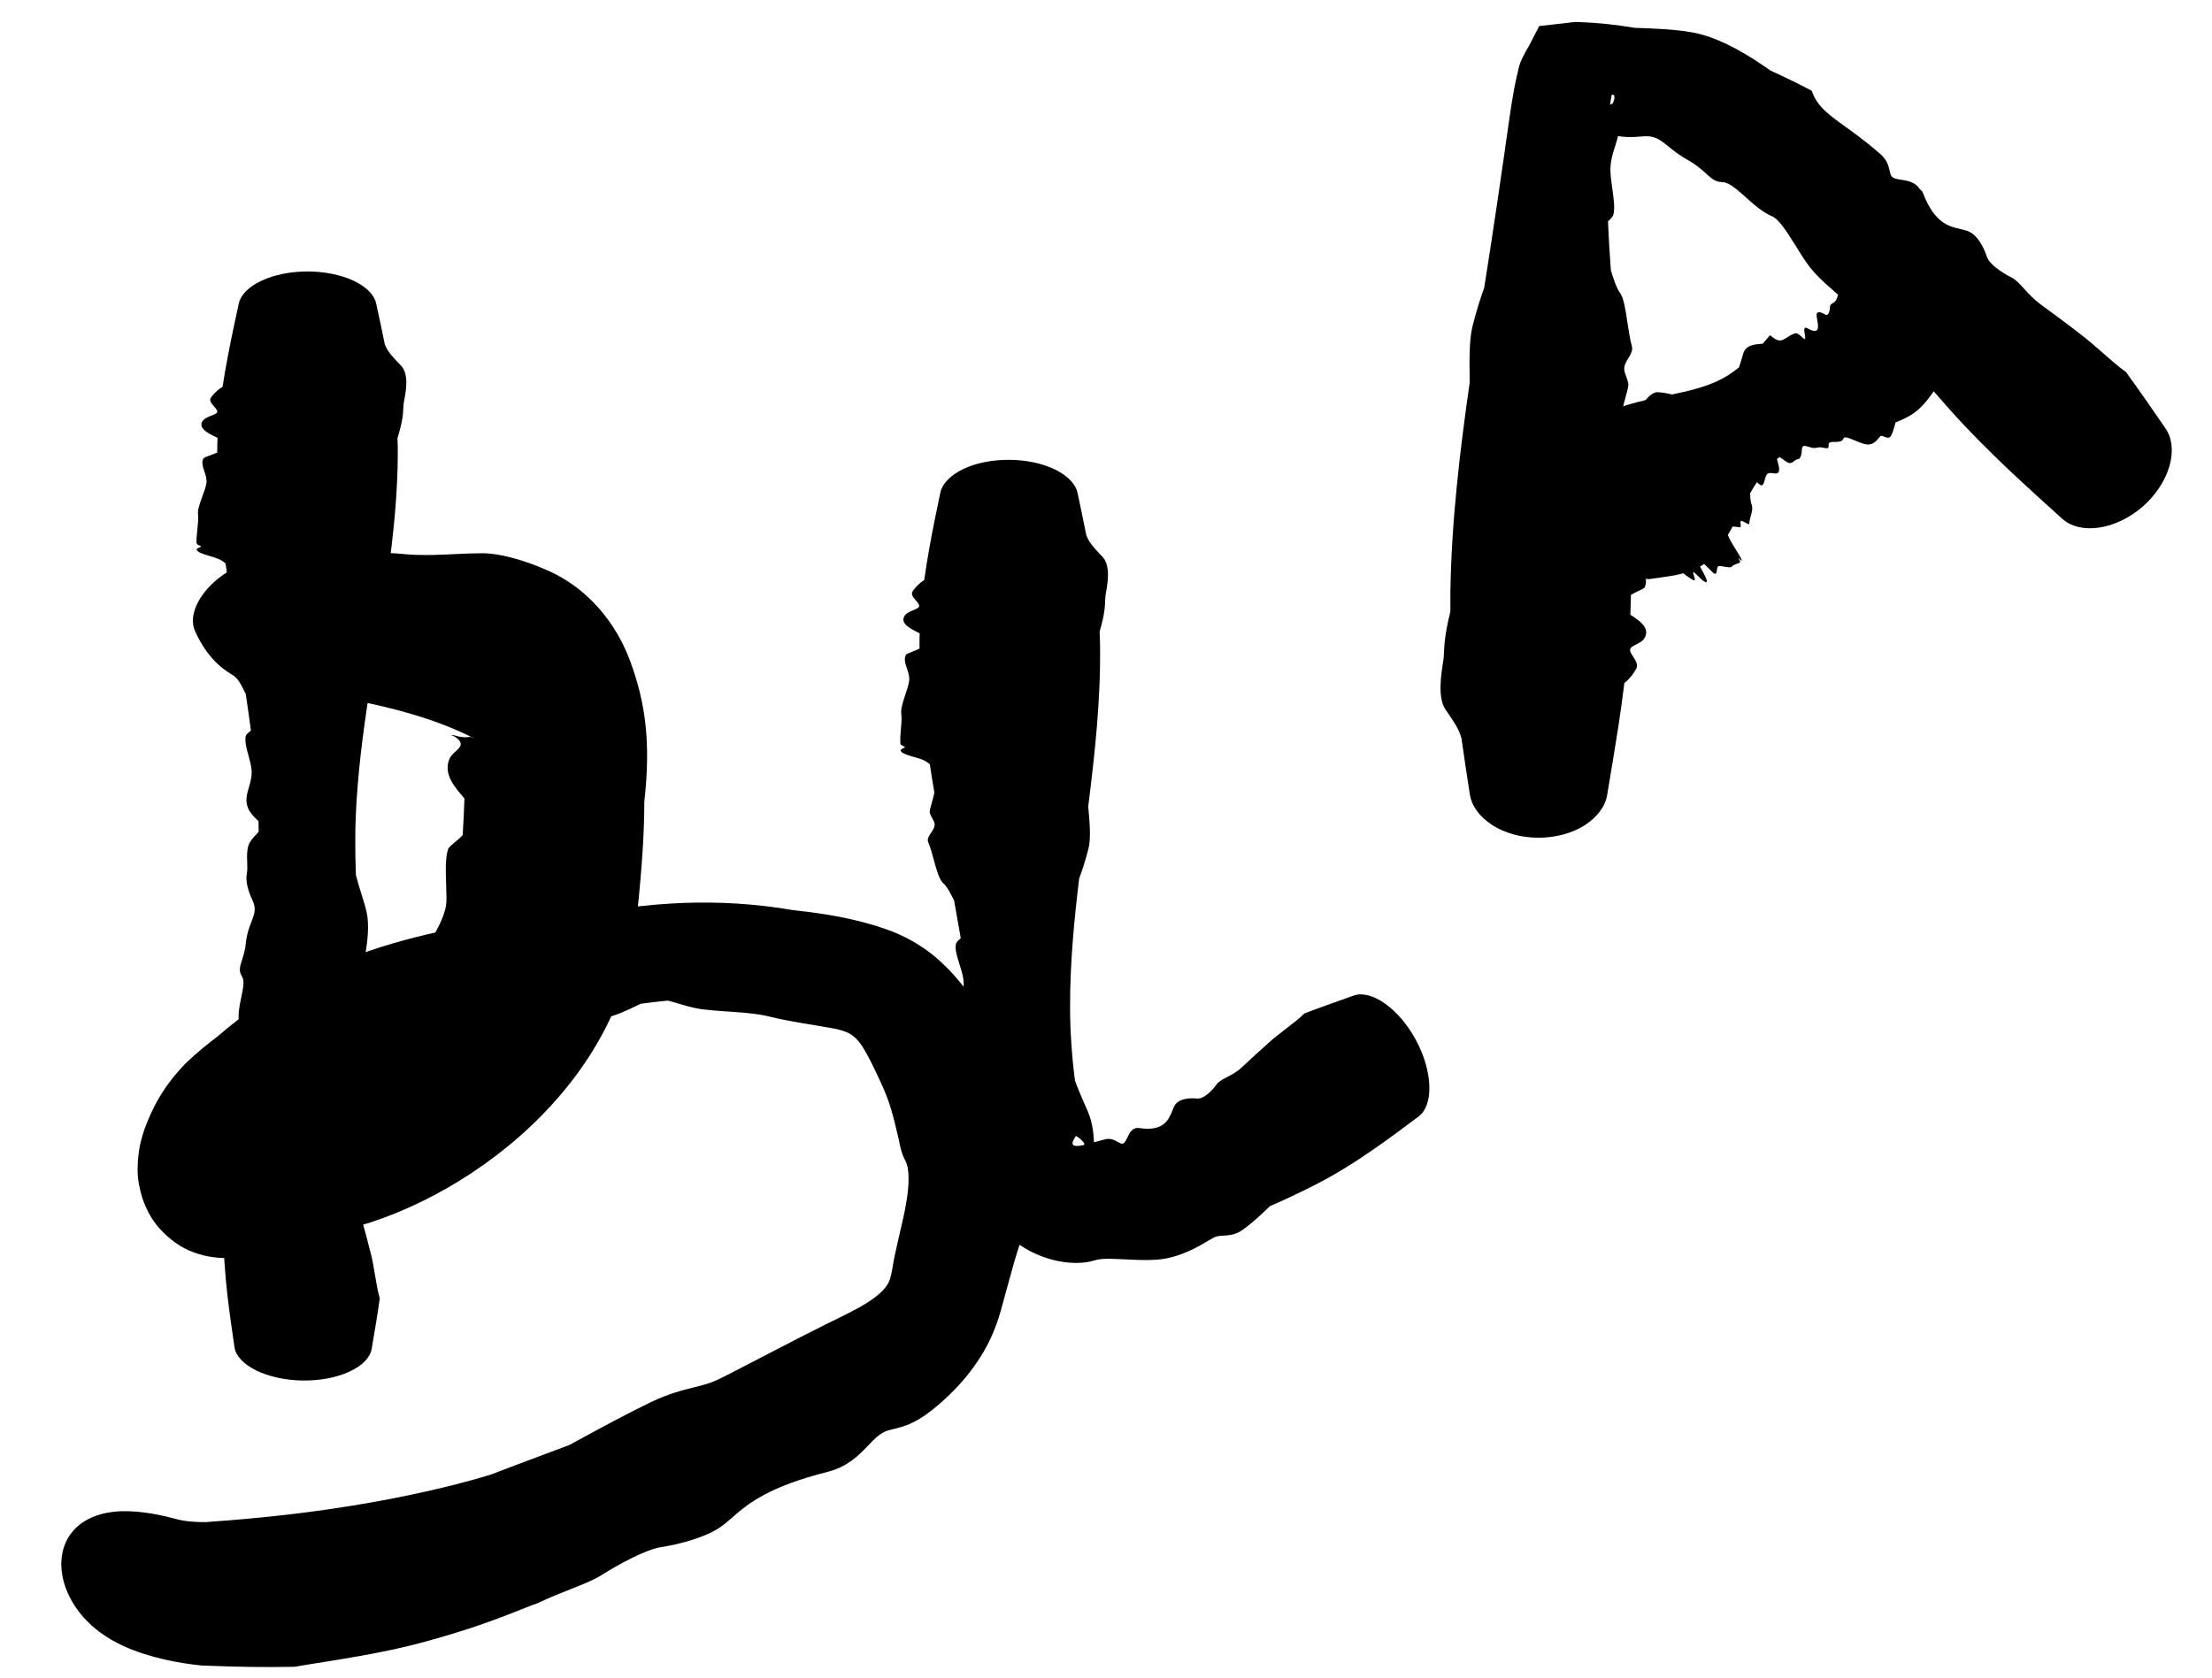 <?xml version="1.0" encoding="utf-8"?>
<svg xmlns="http://www.w3.org/2000/svg" fill="none" height="100%" overflow="visible" preserveAspectRatio="none" style="display: block;" viewBox="0 0 29 22" width="100%">
<g id="Group 4">
<path d="M5.259 4.797C5.365 4.912 5.322 5.132 5.298 5.255C5.298 5.257 5.297 5.259 5.297 5.261C5.291 5.29 5.29 5.318 5.288 5.351C5.284 5.426 5.279 5.529 5.211 5.746C5.214 5.807 5.215 5.873 5.215 5.934C5.215 6.065 5.212 6.194 5.205 6.329C5.18 6.873 5.106 7.423 5.02 7.969C5.02 7.977 5.021 7.986 5.022 7.995C5.032 8.166 5.046 8.375 5.007 8.51C4.957 8.675 4.911 8.794 4.871 8.886C4.785 9.424 4.708 9.964 4.675 10.503C4.664 10.671 4.658 10.841 4.658 11.009C4.657 11.164 4.66 11.322 4.666 11.476C4.689 11.566 4.716 11.653 4.741 11.733C4.776 11.845 4.808 11.945 4.818 12.028C4.842 12.227 4.801 12.454 4.771 12.62C4.766 12.647 4.761 12.673 4.757 12.697C4.771 12.83 4.786 12.963 4.801 13.096C4.792 13.105 4.783 13.114 4.773 13.123C4.655 13.236 4.655 13.376 4.656 13.595C4.656 13.691 4.657 13.802 4.647 13.932C4.641 14.016 4.594 14.059 4.556 14.095C4.544 14.105 4.534 14.115 4.525 14.124C4.496 14.158 4.527 14.194 4.564 14.236C4.611 14.291 4.669 14.357 4.616 14.443C4.447 14.718 4.559 14.839 4.644 14.932C4.669 14.96 4.691 14.985 4.704 15.01C4.744 15.091 4.702 15.206 4.646 15.293C4.601 15.362 4.644 15.501 4.698 15.606C4.719 15.646 4.719 15.7 4.719 15.763C4.719 15.829 4.718 15.905 4.741 15.986C4.799 16.191 4.826 16.301 4.848 16.389C4.855 16.414 4.861 16.437 4.867 16.46C4.885 16.534 4.901 16.625 4.916 16.718C4.935 16.829 4.953 16.94 4.979 17.026C4.948 17.247 4.911 17.467 4.873 17.688C4.854 17.801 4.751 17.909 4.582 17.987C4.414 18.065 4.195 18.107 3.968 18.104C3.742 18.101 3.524 18.053 3.357 17.971C3.191 17.889 3.09 17.779 3.074 17.666C3.041 17.437 3.007 17.209 2.981 16.98C2.95 16.703 2.928 16.425 2.931 16.147C2.933 15.953 2.94 15.758 2.952 15.564C2.953 15.544 2.954 15.524 2.956 15.504C2.901 15.341 2.852 15.177 2.835 15.062C2.821 14.968 2.851 14.898 2.877 14.839C2.895 14.799 2.911 14.763 2.909 14.726C2.907 14.707 2.904 14.68 2.9 14.648C2.885 14.517 2.858 14.292 2.913 14.089C2.938 13.998 2.987 13.893 3.033 13.793C3.099 13.651 3.16 13.516 3.142 13.449C3.11 13.331 3.139 13.194 3.164 13.074C3.188 12.959 3.209 12.86 3.171 12.802C3.127 12.733 3.145 12.675 3.173 12.589C3.192 12.529 3.216 12.456 3.225 12.355C3.237 12.239 3.269 12.159 3.296 12.089C3.334 11.991 3.363 11.918 3.311 11.808C3.254 11.688 3.217 11.558 3.236 11.458C3.244 11.413 3.243 11.361 3.241 11.307C3.238 11.234 3.235 11.158 3.257 11.089C3.274 11.033 3.318 10.986 3.357 10.945C3.369 10.932 3.381 10.919 3.391 10.907C3.391 10.861 3.39 10.816 3.389 10.77C3.382 10.763 3.374 10.755 3.366 10.747C3.326 10.707 3.276 10.657 3.251 10.596C3.212 10.499 3.237 10.412 3.264 10.322C3.284 10.252 3.305 10.18 3.298 10.095C3.293 10.038 3.275 9.973 3.258 9.909C3.231 9.815 3.206 9.717 3.222 9.652C3.229 9.628 3.256 9.607 3.284 9.586C3.284 9.586 3.284 9.586 3.284 9.586C3.286 9.584 3.288 9.583 3.29 9.582C3.269 9.423 3.246 9.261 3.222 9.102C3.215 9.088 3.208 9.074 3.201 9.06C3.168 8.991 3.135 8.926 3.089 8.883C3.038 8.838 3.009 8.718 2.978 8.596C2.958 8.516 2.938 8.431 2.91 8.363C2.893 8.323 2.922 8.285 2.951 8.247C2.979 8.211 3.007 8.174 3 8.132C2.996 8.112 2.985 8.09 2.972 8.066C2.961 8.045 2.949 8.023 2.942 8C2.935 7.979 2.951 7.933 2.971 7.872C2.983 7.834 2.997 7.79 3.008 7.746C2.99 7.629 2.974 7.508 2.958 7.39C2.933 7.366 2.9 7.345 2.859 7.328C2.829 7.316 2.793 7.305 2.757 7.294C2.707 7.28 2.656 7.264 2.615 7.244C2.583 7.227 2.571 7.208 2.584 7.195C2.59 7.189 2.602 7.185 2.612 7.181C2.624 7.176 2.635 7.172 2.635 7.167C2.635 7.163 2.626 7.159 2.616 7.154C2.599 7.147 2.578 7.137 2.577 7.122C2.574 7.067 2.581 7.001 2.588 6.938C2.595 6.868 2.603 6.803 2.596 6.747C2.589 6.684 2.621 6.601 2.652 6.512C2.675 6.451 2.697 6.391 2.706 6.34C2.706 6.336 2.707 6.333 2.707 6.329C2.712 6.28 2.696 6.23 2.68 6.183C2.659 6.123 2.639 6.062 2.667 6.011C2.673 6.001 2.707 5.989 2.75 5.973C2.781 5.962 2.816 5.949 2.848 5.934C2.848 5.871 2.849 5.804 2.852 5.742C2.847 5.739 2.842 5.737 2.838 5.735C2.837 5.735 2.837 5.735 2.837 5.735C2.728 5.683 2.578 5.608 2.667 5.508C2.69 5.482 2.732 5.466 2.77 5.451C2.807 5.437 2.84 5.424 2.847 5.405C2.855 5.384 2.832 5.36 2.807 5.332C2.773 5.292 2.734 5.249 2.77 5.207C2.772 5.204 2.775 5.201 2.778 5.198C2.803 5.165 2.842 5.118 2.918 5.073C2.939 4.935 2.962 4.799 2.989 4.663C3.032 4.433 3.082 4.206 3.131 3.978C3.156 3.867 3.26 3.76 3.427 3.682C3.594 3.603 3.809 3.56 4.031 3.56C4.254 3.56 4.468 3.603 4.636 3.682C4.802 3.76 4.907 3.867 4.931 3.978C4.971 4.16 5.01 4.339 5.046 4.521C5.051 4.53 5.055 4.54 5.06 4.55C5.091 4.619 5.153 4.686 5.216 4.751C5.23 4.766 5.245 4.783 5.259 4.797Z" fill="black" id="Vector 75"/>
<path d="M6.324 7.255C6.541 7.255 6.855 7.338 7.164 7.474C7.838 7.766 8.137 8.347 8.242 8.62C8.247 8.631 8.251 8.643 8.256 8.654C8.313 8.807 8.352 8.934 8.388 9.078C8.468 9.413 8.524 9.831 8.447 10.514C8.447 10.712 8.44 10.904 8.429 11.092C8.412 11.387 8.385 11.673 8.357 11.95C8.246 14.195 6.068 15.817 4.37 16.16C4.345 16.169 4.319 16.178 4.293 16.186C3.939 16.305 3.512 16.415 3.19 16.473C3.006 16.52 2.61 16.52 2.302 16.298C2 16.081 1.915 15.847 1.866 15.711C1.785 15.437 1.806 15.325 1.808 15.22C1.824 15.023 1.859 14.915 1.892 14.815C2.037 14.418 2.211 14.179 2.428 13.95C2.584 13.801 2.725 13.687 2.854 13.591C4.247 12.375 6.004 12.106 7.507 11.967C7.823 11.937 8.135 11.912 8.428 11.88C8.604 11.861 8.781 11.848 8.957 11.841C9.439 11.823 9.92 11.853 10.401 11.936C10.684 11.965 10.956 12.007 11.212 12.068C11.385 12.109 11.55 12.158 11.707 12.219C11.922 12.305 12.104 12.42 12.246 12.536C12.914 13.098 13.126 13.848 13.272 14.312C13.284 14.351 13.295 14.39 13.305 14.427C13.319 14.473 13.332 14.518 13.343 14.561C13.502 15.045 13.53 15.527 13.506 15.969C13.494 15.998 13.482 16.027 13.47 16.055C13.333 16.362 13.254 16.716 13.117 17.201C13.086 17.31 13.046 17.423 12.994 17.537C12.832 17.892 12.553 18.23 12.208 18.5C11.986 18.674 11.845 18.707 11.733 18.736C11.7 18.744 11.669 18.751 11.639 18.76C11.537 18.791 11.46 18.874 11.371 18.968C11.252 19.091 11.108 19.235 10.857 19.3C10.068 19.499 9.805 19.72 9.597 19.903C9.538 19.955 9.483 20.002 9.422 20.041C9.23 20.165 8.91 20.251 8.667 20.289C8.47 20.32 8.13 20.502 7.879 20.66C7.785 20.72 7.646 20.775 7.484 20.839C7.347 20.893 7.203 20.95 7.044 21.026L6.988 21.045C6.942 21.063 6.896 21.081 6.849 21.1C6.279 21.329 5.963 21.417 5.712 21.49C5.64 21.511 5.573 21.529 5.506 21.547C5.295 21.604 5.029 21.661 4.76 21.709C4.438 21.768 4.111 21.815 3.863 21.858C3.479 21.866 3.099 21.86 2.722 21.844L2.647 21.842C2.357 21.812 1.967 21.745 1.615 21.584C1.169 21.379 0.942 21.068 0.85 20.791C0.76 20.51 0.806 20.262 0.949 20.087C1.094 19.912 1.33 19.826 1.595 19.818C1.86 19.811 2.126 19.872 2.289 19.915C2.419 19.953 2.551 19.962 2.765 19.962L2.701 19.96C3.07 19.935 3.434 19.902 3.794 19.86C4.518 19.775 5.221 19.653 5.901 19.485C6.087 19.438 6.272 19.388 6.454 19.332L6.387 19.356C6.696 19.237 6.999 19.123 7.306 19.009C7.356 18.99 7.41 18.97 7.462 18.951C7.86 18.733 8.256 18.52 8.537 18.386C8.768 18.275 8.952 18.23 9.108 18.191C9.213 18.165 9.311 18.139 9.397 18.099C9.445 18.077 9.509 18.044 9.584 18.006C9.894 17.848 10.409 17.575 10.821 17.37C11.004 17.28 11.207 17.185 11.355 17.092C11.525 16.987 11.627 16.885 11.662 16.791C11.677 16.746 11.687 16.705 11.693 16.67C11.739 16.371 11.832 16.057 11.878 15.79C11.924 15.536 11.925 15.325 11.87 15.222C11.822 15.132 11.805 15.056 11.787 14.962C11.775 14.912 11.763 14.858 11.749 14.801C11.714 14.652 11.67 14.47 11.577 14.261C11.469 14.023 11.399 13.879 11.333 13.768C11.262 13.649 11.192 13.567 11.081 13.529C11.036 13.512 10.984 13.497 10.927 13.487C10.646 13.435 10.344 13.396 10.11 13.336C10.003 13.308 9.877 13.292 9.746 13.28C9.571 13.265 9.387 13.258 9.218 13.237C9.079 13.22 8.962 13.181 8.855 13.149C8.822 13.139 8.79 13.13 8.759 13.122C8.698 13.127 8.637 13.134 8.576 13.141C8.518 13.149 8.457 13.156 8.4 13.163C8.38 13.172 8.359 13.182 8.338 13.193C8.229 13.245 8.097 13.309 7.932 13.352C7.672 13.419 7.443 13.421 7.203 13.428C7.016 13.434 6.823 13.443 6.611 13.492C6.466 13.525 6.306 13.578 6.151 13.635C5.921 13.72 5.706 13.815 5.549 13.854C5.49 13.868 5.432 13.86 5.374 13.854C5.373 13.854 5.373 13.854 5.373 13.853C5.369 13.853 5.365 13.853 5.361 13.852C5.001 14.016 4.67 14.217 4.383 14.456C4.361 14.481 4.34 14.506 4.319 14.531C4.214 14.653 4.125 14.777 4.088 14.877C4.062 14.948 3.985 15.058 3.899 15.193C3.895 15.215 3.88 15.255 3.871 15.299C3.863 15.336 3.859 15.384 3.872 15.377C3.877 15.368 3.895 15.363 3.892 15.232C3.88 15.162 3.902 15.05 3.724 14.784C3.632 14.651 3.438 14.491 3.227 14.43C3.015 14.366 2.853 14.384 2.744 14.405C2.751 14.402 2.758 14.399 2.765 14.397C2.871 14.357 2.968 14.365 3.074 14.371C3.169 14.377 3.269 14.382 3.365 14.349C3.414 14.333 3.464 14.307 3.516 14.279C3.563 14.255 3.61 14.229 3.661 14.205C3.709 14.183 3.823 14.165 3.966 14.134C4.055 14.115 4.155 14.092 4.257 14.062C4.508 13.937 4.74 13.798 4.946 13.644C4.977 13.594 4.996 13.541 5 13.487C5.004 13.448 4.999 13.407 4.994 13.365C4.988 13.308 4.98 13.25 4.984 13.194C4.987 13.151 5.005 13.119 5.031 13.114C5.043 13.112 5.057 13.116 5.07 13.118C5.084 13.122 5.097 13.125 5.104 13.118C5.109 13.114 5.108 13.103 5.107 13.089C5.106 13.068 5.105 13.04 5.123 13.022C5.192 12.953 5.269 12.878 5.337 12.802C5.414 12.716 5.478 12.627 5.514 12.548C5.554 12.46 5.641 12.347 5.715 12.215C5.767 12.123 5.812 12.021 5.837 11.927C5.854 11.863 5.856 11.796 5.852 11.724C5.852 11.68 5.85 11.637 5.849 11.594C5.843 11.426 5.836 11.269 5.873 11.141C5.88 11.115 5.917 11.084 5.962 11.046C5.995 11.019 6.032 10.988 6.066 10.952C6.076 10.787 6.084 10.626 6.089 10.471C6.084 10.465 6.079 10.46 6.074 10.454C6.074 10.454 6.074 10.454 6.074 10.454C5.966 10.325 5.816 10.162 5.887 9.965C5.905 9.915 5.943 9.881 5.976 9.851C6.01 9.821 6.039 9.793 6.04 9.762C6.042 9.726 6.011 9.694 5.979 9.672C5.934 9.639 5.887 9.637 5.93 9.64C5.933 9.641 5.936 9.641 5.94 9.641C5.969 9.641 6.048 9.683 6.165 9.663C6.181 9.671 6.198 9.678 6.215 9.683C5.981 9.562 5.706 9.456 5.416 9.37C4.892 9.213 4.314 9.112 3.737 9.063C3.456 9.039 3.187 8.95 2.979 8.807C2.77 8.663 2.649 8.478 2.557 8.276C2.465 8.069 2.61 7.798 2.836 7.607C3.068 7.411 3.394 7.288 3.733 7.263C4.285 7.223 4.838 7.222 5.406 7.275C5.436 7.275 5.466 7.276 5.496 7.277C5.721 7.284 5.94 7.265 6.167 7.258C6.219 7.256 6.271 7.255 6.324 7.255Z" fill="black" id="Vector 76"/>
<path d="M14.457 7.306C14.563 7.422 14.521 7.653 14.499 7.777C14.498 7.78 14.498 7.782 14.497 7.784C14.492 7.814 14.491 7.842 14.489 7.876C14.486 7.957 14.482 8.059 14.416 8.284C14.42 8.349 14.422 8.413 14.422 8.477C14.431 9.176 14.355 9.874 14.267 10.575C14.268 10.584 14.268 10.592 14.269 10.602C14.285 10.776 14.305 10.993 14.27 11.13C14.226 11.303 14.184 11.424 14.148 11.521C14.081 12.075 14.029 12.635 14.029 13.185C14.029 13.358 14.034 13.527 14.047 13.702C14.057 13.856 14.073 14.015 14.093 14.17C14.125 14.261 14.16 14.338 14.193 14.418C14.24 14.523 14.283 14.618 14.303 14.693C14.351 14.876 14.347 15.092 14.343 15.186C14.342 15.2 14.34 15.209 14.338 15.214C14.341 15.215 14.342 15.21 14.337 15.193L14.213 15.004C14.228 14.995 14.159 14.923 14.107 14.898C14.1 14.906 14.094 14.914 14.089 14.922C14.024 15.029 14.078 15.048 14.226 15.011C14.291 14.995 14.376 14.97 14.488 14.941C14.56 14.922 14.614 14.952 14.657 14.977C14.67 14.984 14.683 14.99 14.694 14.995C14.73 15.009 14.749 14.979 14.77 14.938C14.773 14.932 14.776 14.926 14.779 14.92C14.809 14.856 14.845 14.779 14.941 14.794C15.255 14.841 15.323 14.682 15.369 14.567C15.383 14.533 15.395 14.502 15.412 14.48C15.468 14.409 15.589 14.396 15.693 14.406C15.775 14.416 15.883 14.314 15.953 14.217C15.98 14.18 16.028 14.155 16.085 14.126C16.144 14.095 16.213 14.06 16.276 14.001C16.435 13.853 16.52 13.776 16.589 13.715C16.608 13.697 16.627 13.681 16.645 13.664C16.702 13.612 16.777 13.555 16.853 13.496C16.944 13.426 17.036 13.355 17.101 13.29C17.314 13.209 17.531 13.133 17.747 13.056C17.859 13.016 18.006 13.053 18.158 13.161C18.311 13.269 18.456 13.439 18.563 13.639C18.671 13.838 18.733 14.053 18.739 14.239C18.746 14.426 18.694 14.57 18.599 14.641C18.406 14.786 18.213 14.93 18.015 15.067C17.775 15.234 17.527 15.391 17.267 15.525C17.084 15.619 16.898 15.708 16.708 15.792C16.689 15.8 16.67 15.809 16.65 15.817C16.519 15.945 16.383 16.067 16.278 16.137C16.191 16.195 16.11 16.2 16.04 16.204C15.992 16.207 15.95 16.209 15.914 16.229C15.895 16.239 15.869 16.254 15.838 16.272C15.737 16.333 15.573 16.428 15.383 16.481C15.336 16.494 15.29 16.504 15.241 16.511C15.131 16.527 14.992 16.526 14.855 16.52C14.658 16.513 14.461 16.493 14.358 16.526C14.183 16.584 13.91 16.577 13.632 16.465C13.362 16.36 13.183 16.175 13.075 16.117C13.044 16.101 13.018 16.082 12.995 16.062L12.877 15.882C12.811 15.774 12.798 15.675 12.794 15.577C12.789 15.483 12.792 15.385 12.781 15.27C12.767 15.128 12.787 15.042 12.803 14.956C12.827 14.847 12.845 14.759 12.78 14.65C12.709 14.526 12.659 14.393 12.668 14.283C12.672 14.232 12.665 14.178 12.658 14.121C12.649 14.047 12.64 13.961 12.656 13.89C12.668 13.829 12.709 13.777 12.745 13.729C12.756 13.715 12.766 13.701 12.776 13.687C12.772 13.637 12.768 13.592 12.764 13.545C12.756 13.538 12.748 13.53 12.739 13.522C12.696 13.483 12.643 13.433 12.614 13.369C12.569 13.269 12.588 13.179 12.609 13.082C12.625 13.004 12.643 12.931 12.63 12.842C12.622 12.783 12.601 12.713 12.58 12.648C12.549 12.55 12.518 12.452 12.532 12.382C12.537 12.355 12.564 12.332 12.59 12.309C12.59 12.309 12.591 12.309 12.591 12.309C12.592 12.307 12.594 12.306 12.596 12.304C12.568 12.139 12.538 11.971 12.508 11.806C12.5 11.791 12.492 11.777 12.485 11.763C12.449 11.693 12.414 11.625 12.366 11.582C12.314 11.535 12.28 11.414 12.245 11.285C12.223 11.201 12.199 11.114 12.169 11.044C12.152 11.002 12.179 10.962 12.207 10.92C12.233 10.882 12.26 10.842 12.252 10.8C12.248 10.778 12.236 10.756 12.223 10.731C12.211 10.71 12.198 10.687 12.191 10.664C12.183 10.641 12.198 10.591 12.216 10.527C12.227 10.488 12.24 10.443 12.25 10.396C12.229 10.272 12.209 10.148 12.191 10.025C12.165 10 12.132 9.978 12.091 9.961C12.06 9.949 12.024 9.939 11.988 9.929C11.938 9.914 11.886 9.9 11.845 9.879C11.813 9.863 11.8 9.843 11.813 9.829C11.819 9.823 11.83 9.818 11.841 9.813C11.853 9.808 11.863 9.803 11.863 9.798C11.863 9.794 11.854 9.79 11.844 9.785C11.827 9.778 11.805 9.768 11.804 9.752C11.8 9.693 11.806 9.626 11.811 9.56C11.818 9.487 11.824 9.416 11.816 9.359C11.808 9.295 11.838 9.204 11.868 9.113C11.89 9.05 11.911 8.985 11.919 8.931C11.927 8.877 11.909 8.822 11.891 8.768C11.869 8.705 11.849 8.642 11.876 8.589C11.881 8.578 11.915 8.565 11.958 8.547C11.989 8.535 12.024 8.521 12.055 8.506C12.055 8.438 12.055 8.372 12.057 8.305C12.053 8.303 12.048 8.3 12.043 8.298C12.043 8.298 12.043 8.298 12.043 8.298C11.932 8.243 11.782 8.169 11.87 8.062C11.893 8.035 11.934 8.018 11.972 8.003C12.009 7.987 12.042 7.974 12.049 7.954C12.057 7.931 12.034 7.905 12.009 7.876C11.974 7.836 11.934 7.791 11.97 7.746C11.973 7.743 11.975 7.74 11.978 7.736C12.004 7.703 12.041 7.655 12.117 7.607C12.137 7.461 12.16 7.322 12.186 7.177C12.228 6.938 12.278 6.702 12.328 6.461C12.352 6.347 12.457 6.234 12.624 6.153C12.791 6.072 13.007 6.029 13.229 6.03C13.451 6.031 13.665 6.076 13.832 6.157C13.999 6.239 14.103 6.35 14.127 6.463C14.166 6.653 14.206 6.836 14.243 7.023C14.248 7.033 14.252 7.042 14.256 7.052C14.288 7.124 14.351 7.192 14.414 7.26C14.428 7.276 14.442 7.291 14.457 7.306Z" fill="black" id="Vector 77"/>
<path d="M18.951 9.305C18.846 9.151 18.893 8.848 18.919 8.684C18.92 8.681 18.92 8.678 18.921 8.675C18.927 8.636 18.929 8.598 18.931 8.554C18.936 8.452 18.943 8.311 19.015 8.02C19.014 7.935 19.014 7.85 19.015 7.765C19.029 6.846 19.137 5.929 19.269 5.011C19.269 5 19.269 4.988 19.268 4.976C19.264 4.744 19.26 4.457 19.305 4.279C19.362 4.052 19.414 3.898 19.459 3.771C19.575 3.039 19.681 2.315 19.788 1.557C19.805 1.44 19.822 1.328 19.845 1.199C19.855 1.145 19.87 1.063 19.886 0.996C19.918 0.898 19.886 0.866 20.052 0.59L20.179 0.342L20.652 0.288C20.665 0.288 20.678 0.288 20.692 0.289C20.942 0.297 21.189 0.324 21.431 0.365C21.576 0.37 21.713 0.375 21.842 0.384C22.021 0.397 22.181 0.417 22.306 0.452C22.609 0.535 22.909 0.718 23.118 0.861C23.153 0.885 23.185 0.907 23.215 0.927C23.397 1.01 23.576 1.097 23.751 1.189C23.758 1.204 23.764 1.219 23.77 1.234C23.847 1.424 24.016 1.533 24.273 1.719C24.384 1.801 24.511 1.896 24.652 2.02C24.741 2.099 24.759 2.175 24.773 2.236C24.777 2.254 24.781 2.271 24.786 2.287C24.804 2.34 24.862 2.348 24.931 2.358C25.013 2.371 25.11 2.387 25.17 2.481L25.201 2.51C25.206 2.52 25.211 2.53 25.215 2.541C25.365 2.93 25.557 2.972 25.707 3.005C25.75 3.015 25.79 3.025 25.822 3.041C25.929 3.095 26.006 3.238 26.047 3.363C26.078 3.462 26.238 3.572 26.375 3.641C26.427 3.667 26.477 3.721 26.535 3.785C26.595 3.85 26.664 3.926 26.755 3.993C26.985 4.16 27.105 4.252 27.201 4.325C27.228 4.346 27.254 4.366 27.279 4.385C27.36 4.447 27.454 4.528 27.549 4.611C27.662 4.71 27.777 4.811 27.873 4.88C28.05 5.123 28.22 5.37 28.39 5.617C28.477 5.744 28.497 5.921 28.442 6.113C28.387 6.304 28.262 6.494 28.092 6.643C27.921 6.792 27.716 6.89 27.519 6.919C27.322 6.948 27.149 6.905 27.035 6.802C26.806 6.594 26.576 6.387 26.352 6.176C26.08 5.918 25.815 5.655 25.568 5.378C25.394 5.183 25.226 4.988 25.059 4.789C25.041 4.769 25.024 4.748 25.007 4.728C24.82 4.606 24.637 4.481 24.521 4.384C24.424 4.302 24.384 4.217 24.349 4.143C24.325 4.092 24.305 4.047 24.27 4.014C24.251 3.997 24.225 3.975 24.192 3.947C24.13 3.894 24.046 3.822 23.96 3.74L24.006 3.784C23.91 3.702 23.81 3.608 23.727 3.502C23.656 3.412 23.585 3.292 23.515 3.18C23.414 3.019 23.314 2.871 23.235 2.838C23.096 2.779 22.973 2.663 22.862 2.564C22.755 2.469 22.659 2.389 22.58 2.388C22.486 2.387 22.434 2.337 22.355 2.265C22.3 2.216 22.23 2.155 22.126 2.097C22.005 2.03 21.927 1.964 21.859 1.909C21.765 1.833 21.688 1.776 21.55 1.788C21.396 1.802 21.249 1.804 21.142 1.765C21.093 1.747 21.035 1.74 20.974 1.733C20.895 1.725 20.812 1.719 20.738 1.693C20.694 1.678 20.655 1.65 20.62 1.621L21.143 1.357C21.172 1.296 21.168 1.269 21.162 1.255C21.155 1.24 21.142 1.241 21.131 1.242C21.125 1.266 21.117 1.309 21.109 1.363C21.114 1.372 21.121 1.381 21.128 1.391C21.161 1.44 21.201 1.511 21.217 1.585C21.241 1.714 21.207 1.816 21.171 1.929C21.143 2.016 21.114 2.113 21.113 2.221C21.113 2.298 21.125 2.384 21.137 2.469C21.155 2.601 21.174 2.723 21.153 2.811C21.145 2.843 21.116 2.87 21.087 2.898C21.087 2.898 21.087 2.898 21.086 2.898C21.084 2.9 21.082 2.902 21.081 2.903C21.09 3.113 21.103 3.328 21.119 3.546C21.125 3.564 21.131 3.583 21.137 3.602C21.167 3.692 21.196 3.782 21.24 3.842C21.288 3.909 21.311 4.061 21.336 4.23C21.352 4.339 21.37 4.45 21.395 4.543C21.409 4.597 21.379 4.647 21.348 4.698C21.319 4.745 21.289 4.794 21.295 4.849C21.297 4.876 21.308 4.906 21.32 4.938C21.33 4.967 21.341 4.997 21.347 5.027C21.353 5.056 21.336 5.118 21.314 5.199C21.3 5.25 21.285 5.307 21.272 5.367C21.285 5.525 21.298 5.686 21.31 5.845C21.334 5.878 21.366 5.908 21.407 5.932C21.436 5.949 21.472 5.963 21.508 5.979C21.557 5.999 21.608 6.02 21.648 6.049C21.679 6.072 21.692 6.097 21.678 6.114C21.672 6.122 21.66 6.128 21.649 6.133C21.637 6.14 21.626 6.145 21.626 6.152C21.626 6.157 21.635 6.162 21.645 6.169C21.661 6.18 21.682 6.194 21.683 6.214C21.684 6.289 21.675 6.375 21.666 6.459C21.657 6.552 21.648 6.643 21.653 6.716C21.658 6.798 21.624 6.913 21.59 7.029C21.567 7.11 21.543 7.191 21.533 7.261C21.523 7.329 21.539 7.4 21.555 7.47C21.575 7.553 21.593 7.633 21.564 7.7C21.558 7.714 21.524 7.73 21.48 7.751C21.45 7.765 21.414 7.782 21.382 7.801C21.381 7.888 21.378 7.974 21.374 8.06C21.378 8.064 21.383 8.067 21.388 8.07C21.388 8.07 21.388 8.07 21.388 8.07C21.497 8.142 21.645 8.242 21.554 8.377C21.531 8.411 21.489 8.432 21.451 8.451C21.413 8.47 21.38 8.487 21.373 8.512C21.364 8.54 21.387 8.574 21.411 8.611C21.445 8.664 21.483 8.723 21.446 8.78C21.444 8.784 21.441 8.788 21.438 8.793C21.412 8.835 21.373 8.896 21.296 8.957C21.273 9.143 21.248 9.323 21.22 9.509C21.173 9.813 21.121 10.123 21.07 10.428C21.044 10.579 20.939 10.717 20.772 10.825C20.605 10.93 20.389 10.986 20.167 10.986C19.945 10.985 19.73 10.927 19.564 10.82C19.397 10.711 19.294 10.57 19.27 10.417C19.232 10.172 19.195 9.928 19.16 9.68C19.156 9.667 19.151 9.654 19.147 9.641C19.117 9.547 19.055 9.458 18.994 9.367C18.979 9.347 18.965 9.326 18.951 9.305Z" fill="black" id="Vector 78"/>
<path d="M20.549 5.737C20.549 5.736 20.548 5.735 20.548 5.734C20.514 5.63 20.597 5.619 20.645 5.612C20.645 5.611 20.646 5.611 20.647 5.611C20.658 5.61 20.667 5.605 20.677 5.599C20.699 5.586 20.731 5.568 20.832 5.575C20.847 5.559 20.864 5.545 20.881 5.531C21.068 5.385 21.314 5.307 21.571 5.248C21.573 5.245 21.576 5.243 21.578 5.241C21.62 5.196 21.673 5.14 21.734 5.143C21.812 5.148 21.872 5.161 21.922 5.173C22.026 5.151 22.13 5.128 22.229 5.1C22.326 5.073 22.419 5.041 22.507 5.002C22.562 4.976 22.615 4.948 22.666 4.915C22.712 4.885 22.756 4.852 22.799 4.817C22.813 4.78 22.824 4.74 22.834 4.704C22.849 4.652 22.861 4.607 22.881 4.582C22.927 4.524 23.015 4.515 23.08 4.51C23.091 4.509 23.101 4.508 23.11 4.507C23.143 4.47 23.174 4.432 23.205 4.395C23.212 4.401 23.22 4.407 23.227 4.413C23.323 4.493 23.363 4.467 23.427 4.426C23.455 4.408 23.488 4.387 23.53 4.372C23.558 4.361 23.595 4.394 23.625 4.42C23.634 4.428 23.642 4.435 23.649 4.441C23.674 4.46 23.668 4.427 23.662 4.388C23.653 4.337 23.643 4.275 23.695 4.305C23.863 4.399 23.839 4.282 23.824 4.192C23.819 4.165 23.815 4.142 23.816 4.127C23.818 4.077 23.874 4.091 23.927 4.124C23.97 4.15 23.989 4.088 23.992 4.022C23.993 3.998 24.008 3.988 24.027 3.976C24.046 3.965 24.069 3.951 24.08 3.917C24.111 3.83 24.128 3.786 24.142 3.751C24.146 3.741 24.15 3.732 24.154 3.723C24.166 3.693 24.185 3.663 24.203 3.633C24.226 3.597 24.25 3.56 24.261 3.523C24.34 3.509 24.423 3.502 24.506 3.493C24.548 3.49 24.631 3.559 24.739 3.69C24.847 3.821 24.97 4.002 25.084 4.198C25.198 4.394 25.294 4.591 25.355 4.749C25.415 4.908 25.435 5.014 25.411 5.049C25.361 5.119 25.313 5.189 25.261 5.253C25.197 5.331 25.128 5.399 25.047 5.446C24.99 5.479 24.931 5.508 24.87 5.532C24.864 5.535 24.857 5.537 24.851 5.54C24.831 5.616 24.811 5.687 24.786 5.723C24.766 5.752 24.732 5.738 24.701 5.726C24.68 5.718 24.662 5.711 24.653 5.719C24.648 5.724 24.642 5.731 24.635 5.74C24.605 5.777 24.556 5.84 24.47 5.828C24.431 5.823 24.376 5.801 24.325 5.779C24.25 5.748 24.181 5.719 24.171 5.747C24.154 5.795 24.101 5.795 24.054 5.795C24.009 5.795 23.97 5.795 23.974 5.837C23.978 5.887 23.952 5.882 23.913 5.873C23.887 5.868 23.853 5.861 23.82 5.871C23.783 5.882 23.743 5.869 23.709 5.859C23.661 5.844 23.626 5.833 23.623 5.896C23.62 5.967 23.605 6.021 23.567 6.023C23.55 6.024 23.537 6.035 23.523 6.046C23.505 6.061 23.486 6.077 23.456 6.072C23.431 6.068 23.394 6.039 23.361 6.014C23.351 6.007 23.341 5.999 23.332 5.993C23.32 6.001 23.308 6.01 23.296 6.02C23.298 6.027 23.3 6.035 23.303 6.043C23.314 6.084 23.328 6.135 23.325 6.166C23.32 6.217 23.284 6.212 23.245 6.206C23.215 6.202 23.183 6.198 23.165 6.22C23.152 6.235 23.145 6.261 23.138 6.288C23.13 6.319 23.122 6.349 23.106 6.36C23.101 6.363 23.096 6.365 23.09 6.365C23.08 6.364 23.059 6.346 23.037 6.327C23.037 6.327 23.037 6.327 23.037 6.327C23.036 6.325 23.034 6.324 23.033 6.323C23.002 6.37 22.973 6.419 22.945 6.469C22.945 6.478 22.945 6.486 22.946 6.494C22.947 6.535 22.949 6.574 22.965 6.62C22.982 6.669 22.968 6.715 22.954 6.763C22.945 6.795 22.936 6.828 22.934 6.864C22.934 6.884 22.907 6.869 22.88 6.853C22.854 6.838 22.827 6.822 22.821 6.836C22.817 6.842 22.819 6.856 22.82 6.871C22.821 6.884 22.823 6.897 22.821 6.908C22.819 6.917 22.798 6.914 22.77 6.91C22.753 6.907 22.734 6.905 22.715 6.905C22.695 6.942 22.674 6.979 22.653 7.015C22.662 7.039 22.675 7.07 22.696 7.106C22.711 7.132 22.73 7.163 22.749 7.194C22.775 7.236 22.803 7.28 22.822 7.316C22.837 7.345 22.84 7.359 22.829 7.351C22.823 7.347 22.815 7.339 22.808 7.331C22.799 7.322 22.792 7.315 22.791 7.316C22.79 7.317 22.794 7.324 22.799 7.334C22.807 7.348 22.817 7.367 22.814 7.371C22.801 7.384 22.781 7.391 22.76 7.398C22.738 7.406 22.716 7.414 22.706 7.429C22.695 7.447 22.653 7.439 22.611 7.432C22.582 7.426 22.553 7.421 22.534 7.424C22.515 7.428 22.512 7.452 22.509 7.476C22.506 7.505 22.503 7.533 22.473 7.521C22.466 7.519 22.442 7.494 22.411 7.463C22.39 7.442 22.365 7.417 22.341 7.395C22.324 7.408 22.306 7.42 22.288 7.431C22.29 7.435 22.293 7.439 22.295 7.444C22.295 7.444 22.295 7.444 22.295 7.444C22.349 7.541 22.423 7.673 22.341 7.624C22.32 7.612 22.29 7.582 22.263 7.555C22.236 7.529 22.212 7.506 22.203 7.504C22.192 7.503 22.2 7.526 22.208 7.551C22.219 7.586 22.232 7.626 22.198 7.607C22.195 7.605 22.193 7.604 22.19 7.602C22.166 7.589 22.13 7.568 22.07 7.518C22.037 7.527 22.002 7.535 21.967 7.542C21.949 7.546 21.932 7.549 21.913 7.552C21.822 7.568 21.728 7.578 21.623 7.594C21.571 7.602 21.467 7.549 21.334 7.436C21.195 7.325 21.082 7.139 20.979 6.943C20.877 6.746 20.787 6.55 20.687 6.415C20.592 6.278 20.545 6.184 20.553 6.147C20.566 6.088 20.588 6.022 20.61 5.959C20.61 5.953 20.61 5.948 20.609 5.943C20.608 5.904 20.586 5.842 20.564 5.78C20.559 5.765 20.554 5.751 20.549 5.737Z" fill="black" id="Vector 79"/>
</g>
</svg>